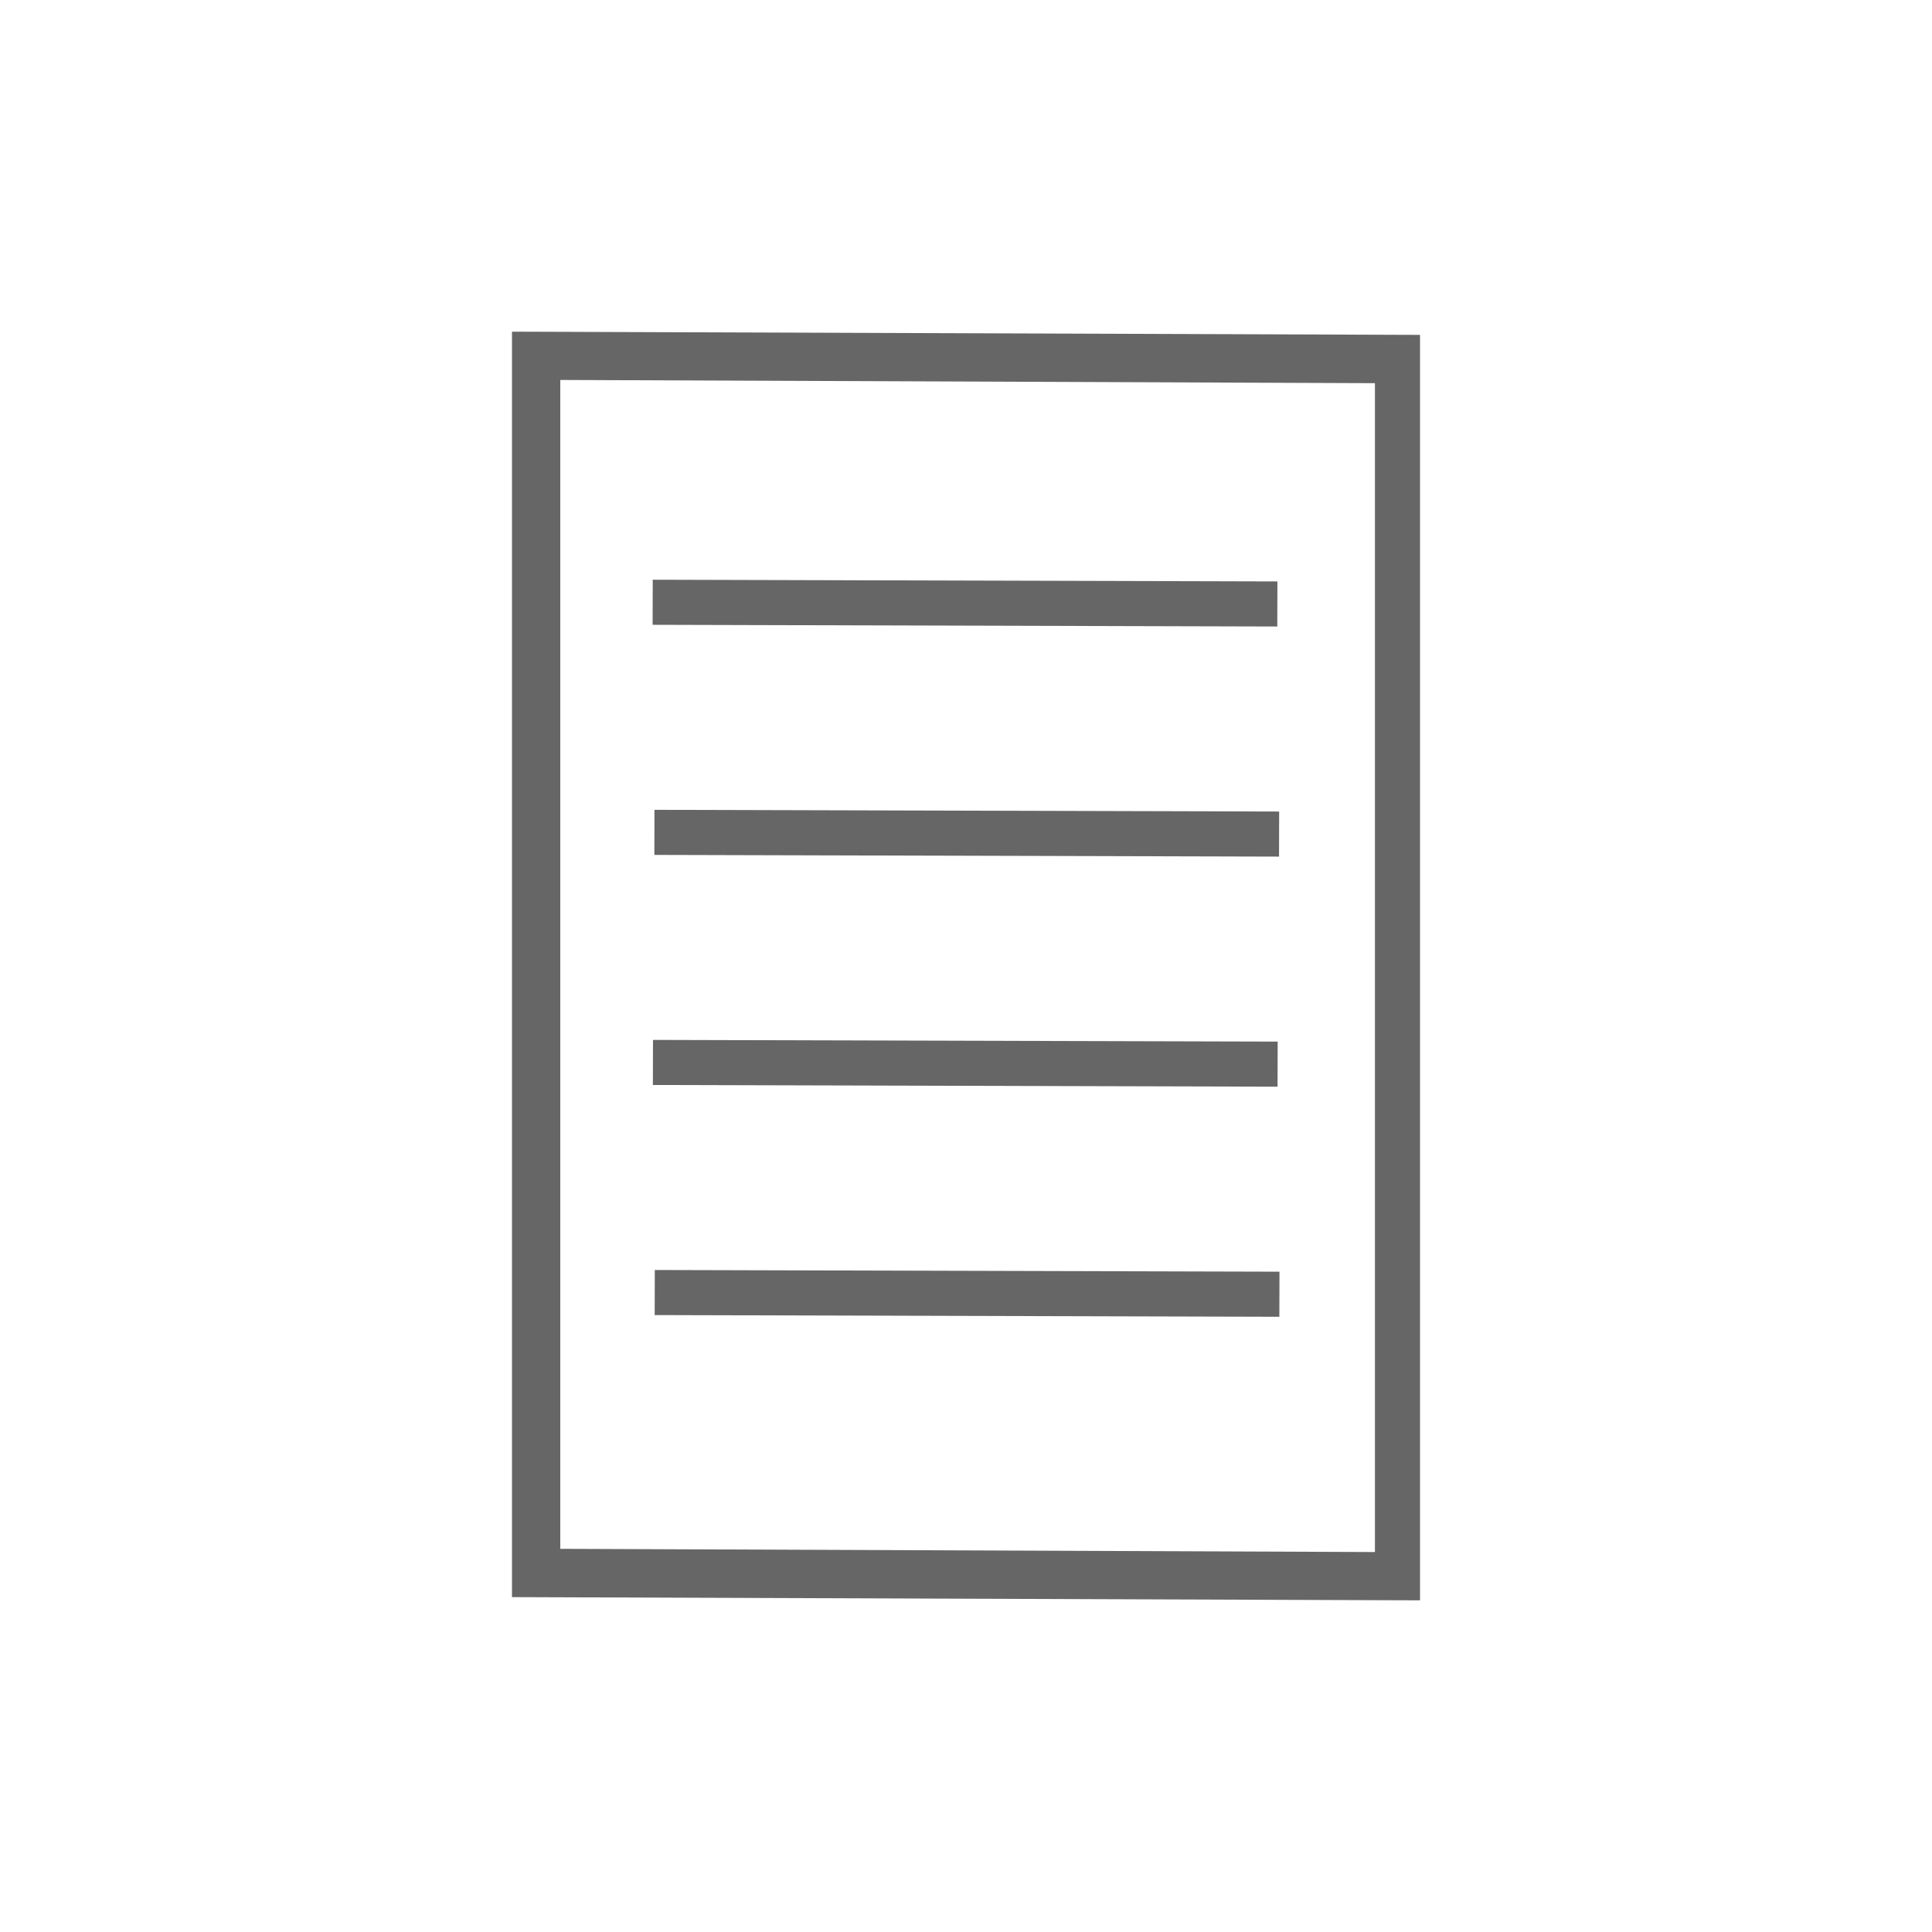 <?xml version="1.0" encoding="utf-8"?>
<!-- Generator: Adobe Illustrator 21.1.0, SVG Export Plug-In . SVG Version: 6.00 Build 0)  -->
<svg version="1.1" id="图层_1" xmlns="http://www.w3.org/2000/svg" xmlns:xlink="http://www.w3.org/1999/xlink" x="0px" y="0px"
	 viewBox="0 0 60 60" style="enable-background:new 0 0 60 60;" xml:space="preserve">
<style type="text/css">
	.st0{fill:#666666;}
</style>
<g id="_x31_">
	<g>
		<path class="st0" d="M44.1,49.7l-28.2-0.1V10.3l28.2,0.1V49.7z M17.4,48.1l25.3,0.1V11.9l-25.3-0.1V48.1z"/>
	</g>
	<g>
		<g>
			
				<rect x="29.3" y="9" transform="matrix(2.742676e-03 -1 1 2.742676e-03 11.187 48.679)" class="st0" width="1.4" height="19.4"/>
		</g>
		<g>
			
				<rect x="29.3" y="30.5" transform="matrix(2.714972e-03 -1 1 2.714972e-03 -10.248 70.058)" class="st0" width="1.4" height="19.4"/>
		</g>
		<g>
			
				<rect x="29.3" y="23.3" transform="matrix(2.714972e-03 -1 1 2.714972e-03 -3.104 62.932)" class="st0" width="1.4" height="19.4"/>
		</g>
		<g>
			
				<rect x="29.3" y="16.2" transform="matrix(2.714972e-03 -1 1 2.714972e-03 4.042 55.806)" class="st0" width="1.4" height="19.4"/>
		</g>
	</g>
</g>
</svg>
